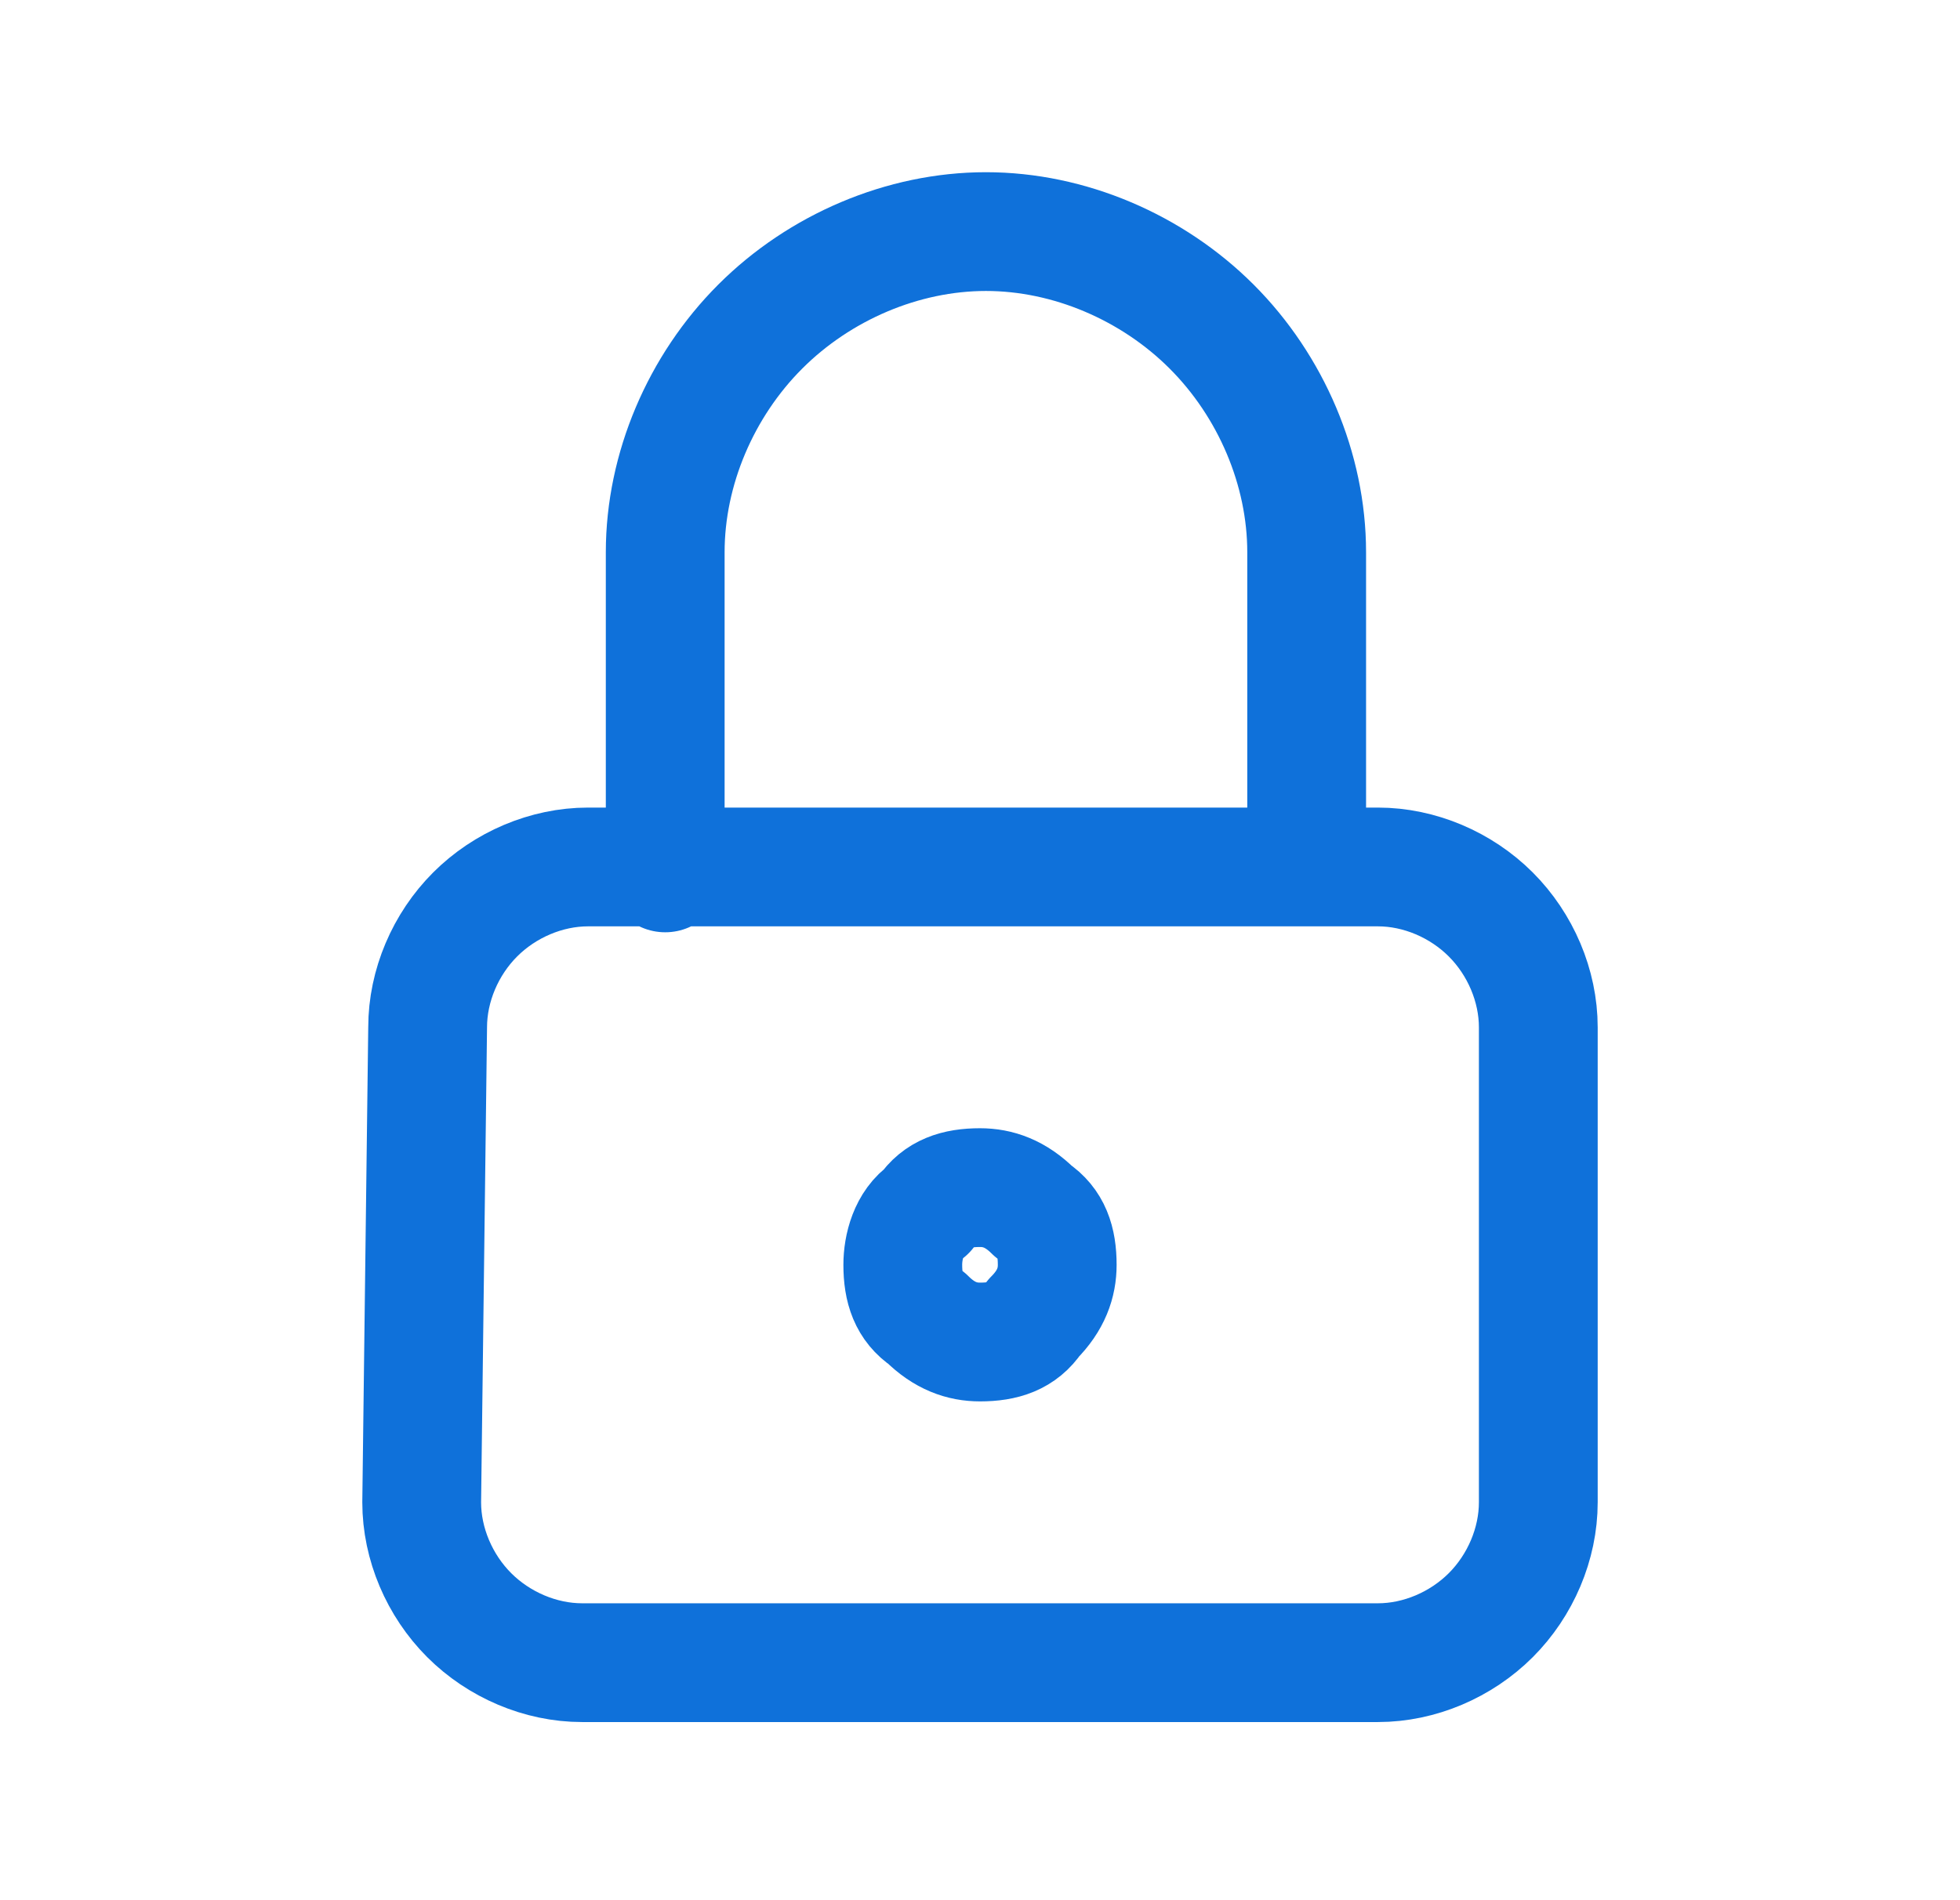 <?xml version="1.0" encoding="UTF-8"?> <svg xmlns="http://www.w3.org/2000/svg" xmlns:xlink="http://www.w3.org/1999/xlink" version="1.1" id="Layer_1" x="0px" y="0px" viewBox="0 0 33 32" style="enable-background:new 0 0 33 32;" xml:space="preserve"> <style type="text/css"> .st0{fill:none;stroke:#0F71DA;stroke-width:2;stroke-linecap:round;stroke-linejoin:round;} </style> <path class="st0" d="M11.2,14.7V9.3c0-1.4,0.6-2.8,1.6-3.8s2.4-1.6,3.8-1.6s2.8,0.6,3.8,1.6S22,7.9,22,9.3v5.3 M7.2,17.3 c0-0.7,0.3-1.4,0.8-1.9s1.2-0.8,1.9-0.8h13.3c0.7,0,1.4,0.3,1.9,0.8s0.8,1.2,0.8,1.9v8c0,0.7-0.3,1.4-0.8,1.9S23.9,28,23.2,28H9.8 c-0.7,0-1.4-0.3-1.9-0.8S7.1,26,7.1,25.3L7.2,17.3L7.2,17.3z M15.2,21.3c0,0.4,0.1,0.7,0.4,0.9c0.3,0.3,0.6,0.4,0.9,0.4 c0.4,0,0.7-0.1,0.9-0.4c0.3-0.3,0.4-0.6,0.4-0.9c0-0.4-0.1-0.7-0.4-0.9c-0.3-0.3-0.6-0.4-0.9-0.4c-0.4,0-0.7,0.1-0.9,0.4 C15.3,20.6,15.2,21,15.2,21.3z"></path> </svg> 